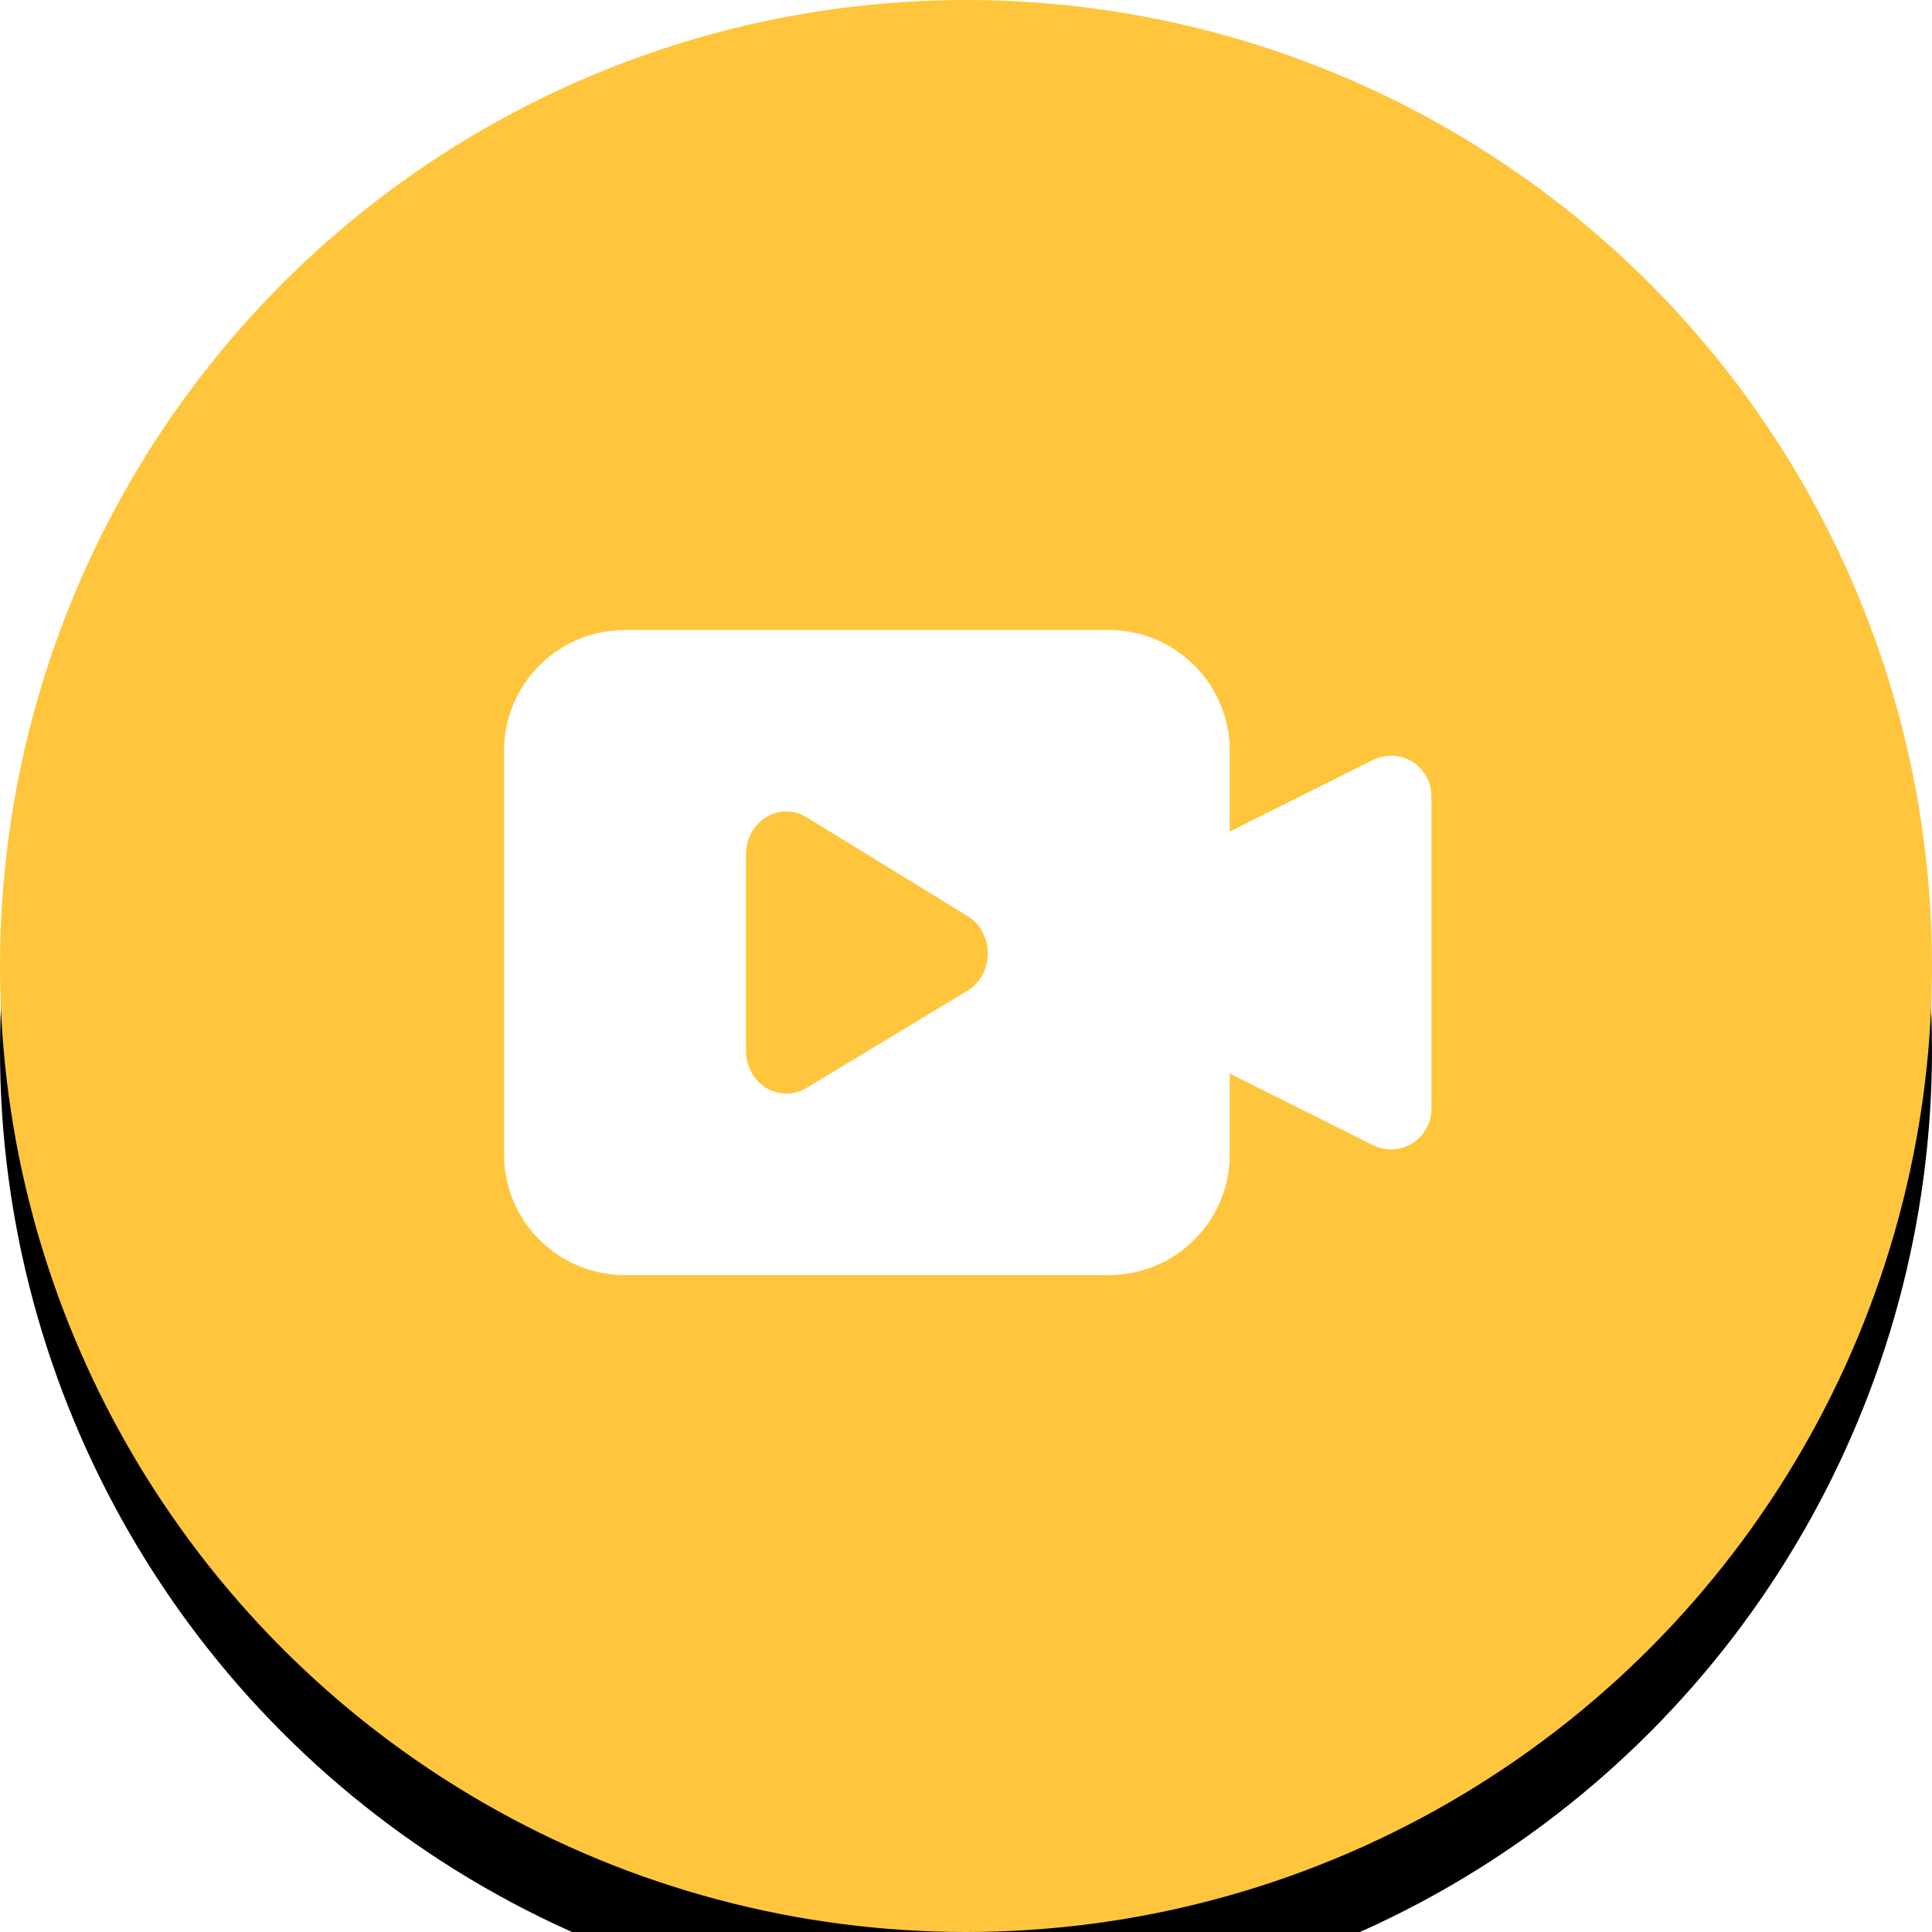 <?xml version="1.0" encoding="UTF-8"?>
<svg width="46px" height="46px" viewBox="0 0 46 46" version="1.1" xmlns="http://www.w3.org/2000/svg" xmlns:xlink="http://www.w3.org/1999/xlink">
    <title>video</title>
    <defs>
        <circle id="path-1" cx="23" cy="23" r="23"></circle>
        <filter x="-15.2%" y="-10.9%" width="130.4%" height="130.4%" filterUnits="objectBoundingBox" id="filter-2">
            <feOffset dx="0" dy="2" in="SourceAlpha" result="shadowOffsetOuter1"></feOffset>
            <feGaussianBlur stdDeviation="2" in="shadowOffsetOuter1" result="shadowBlurOuter1"></feGaussianBlur>
            <feColorMatrix values="0 0 0 0 0.833   0 0 0 0 0.833   0 0 0 0 0.833  0 0 0 0.5 0" type="matrix" in="shadowBlurOuter1"></feColorMatrix>
        </filter>
    </defs>
    <g id="页面-1" stroke="none" stroke-width="1" fill="none" fill-rule="evenodd">
        <g id="tech-specs页面" transform="translate(-350, -1045)">
            <g id="编组-7" transform="translate(350, 1045)">
                <g id="椭圆形">
                    <use fill="black" fill-opacity="1" filter="url(#filter-2)" xlink:href="#path-1"></use>
                    <use fill="#FFC63D" fill-rule="evenodd" xlink:href="#path-1"></use>
                </g>
                <g id="视频，摄影" transform="translate(10, 10)">
                    <rect id="矩形" fill-opacity="0" fill="#D8D8D8" x="0" y="0" width="26" height="26"></rect>
                    <path d="M16.4,5 C17.991,5 19.28,6.289 19.28,7.88 L19.28,9.8 L22.691,8.095 C22.989,7.946 23.342,7.962 23.625,8.137 C23.908,8.312 24.08,8.621 24.08,8.954 L24.08,16.407 C24.08,16.739 23.908,17.048 23.625,17.223 C23.342,17.398 22.988,17.414 22.691,17.265 L19.28,15.56 L19.28,17.48 C19.28,19.071 17.991,20.36 16.4,20.36 L4.88,20.36 C3.289,20.36 2,19.071 2,17.48 L2,7.88 C2,6.289 3.289,5 4.88,5 L16.4,5 Z M8.722,9.32 C8.191,9.32 7.76,9.779 7.76,10.345 L7.76,15.014 C7.76,15.191 7.803,15.364 7.885,15.52 C8.147,16.013 8.734,16.186 9.197,15.907 L13.032,13.591 C13.182,13.501 13.305,13.369 13.391,13.211 C13.657,12.72 13.499,12.093 13.038,11.811 L9.203,9.457 C9.057,9.367 8.891,9.32 8.722,9.32 Z" id="形状结合" fill="#FFFFFF" fill-rule="nonzero"></path>
                </g>
            </g>
        </g>
    </g>
</svg>